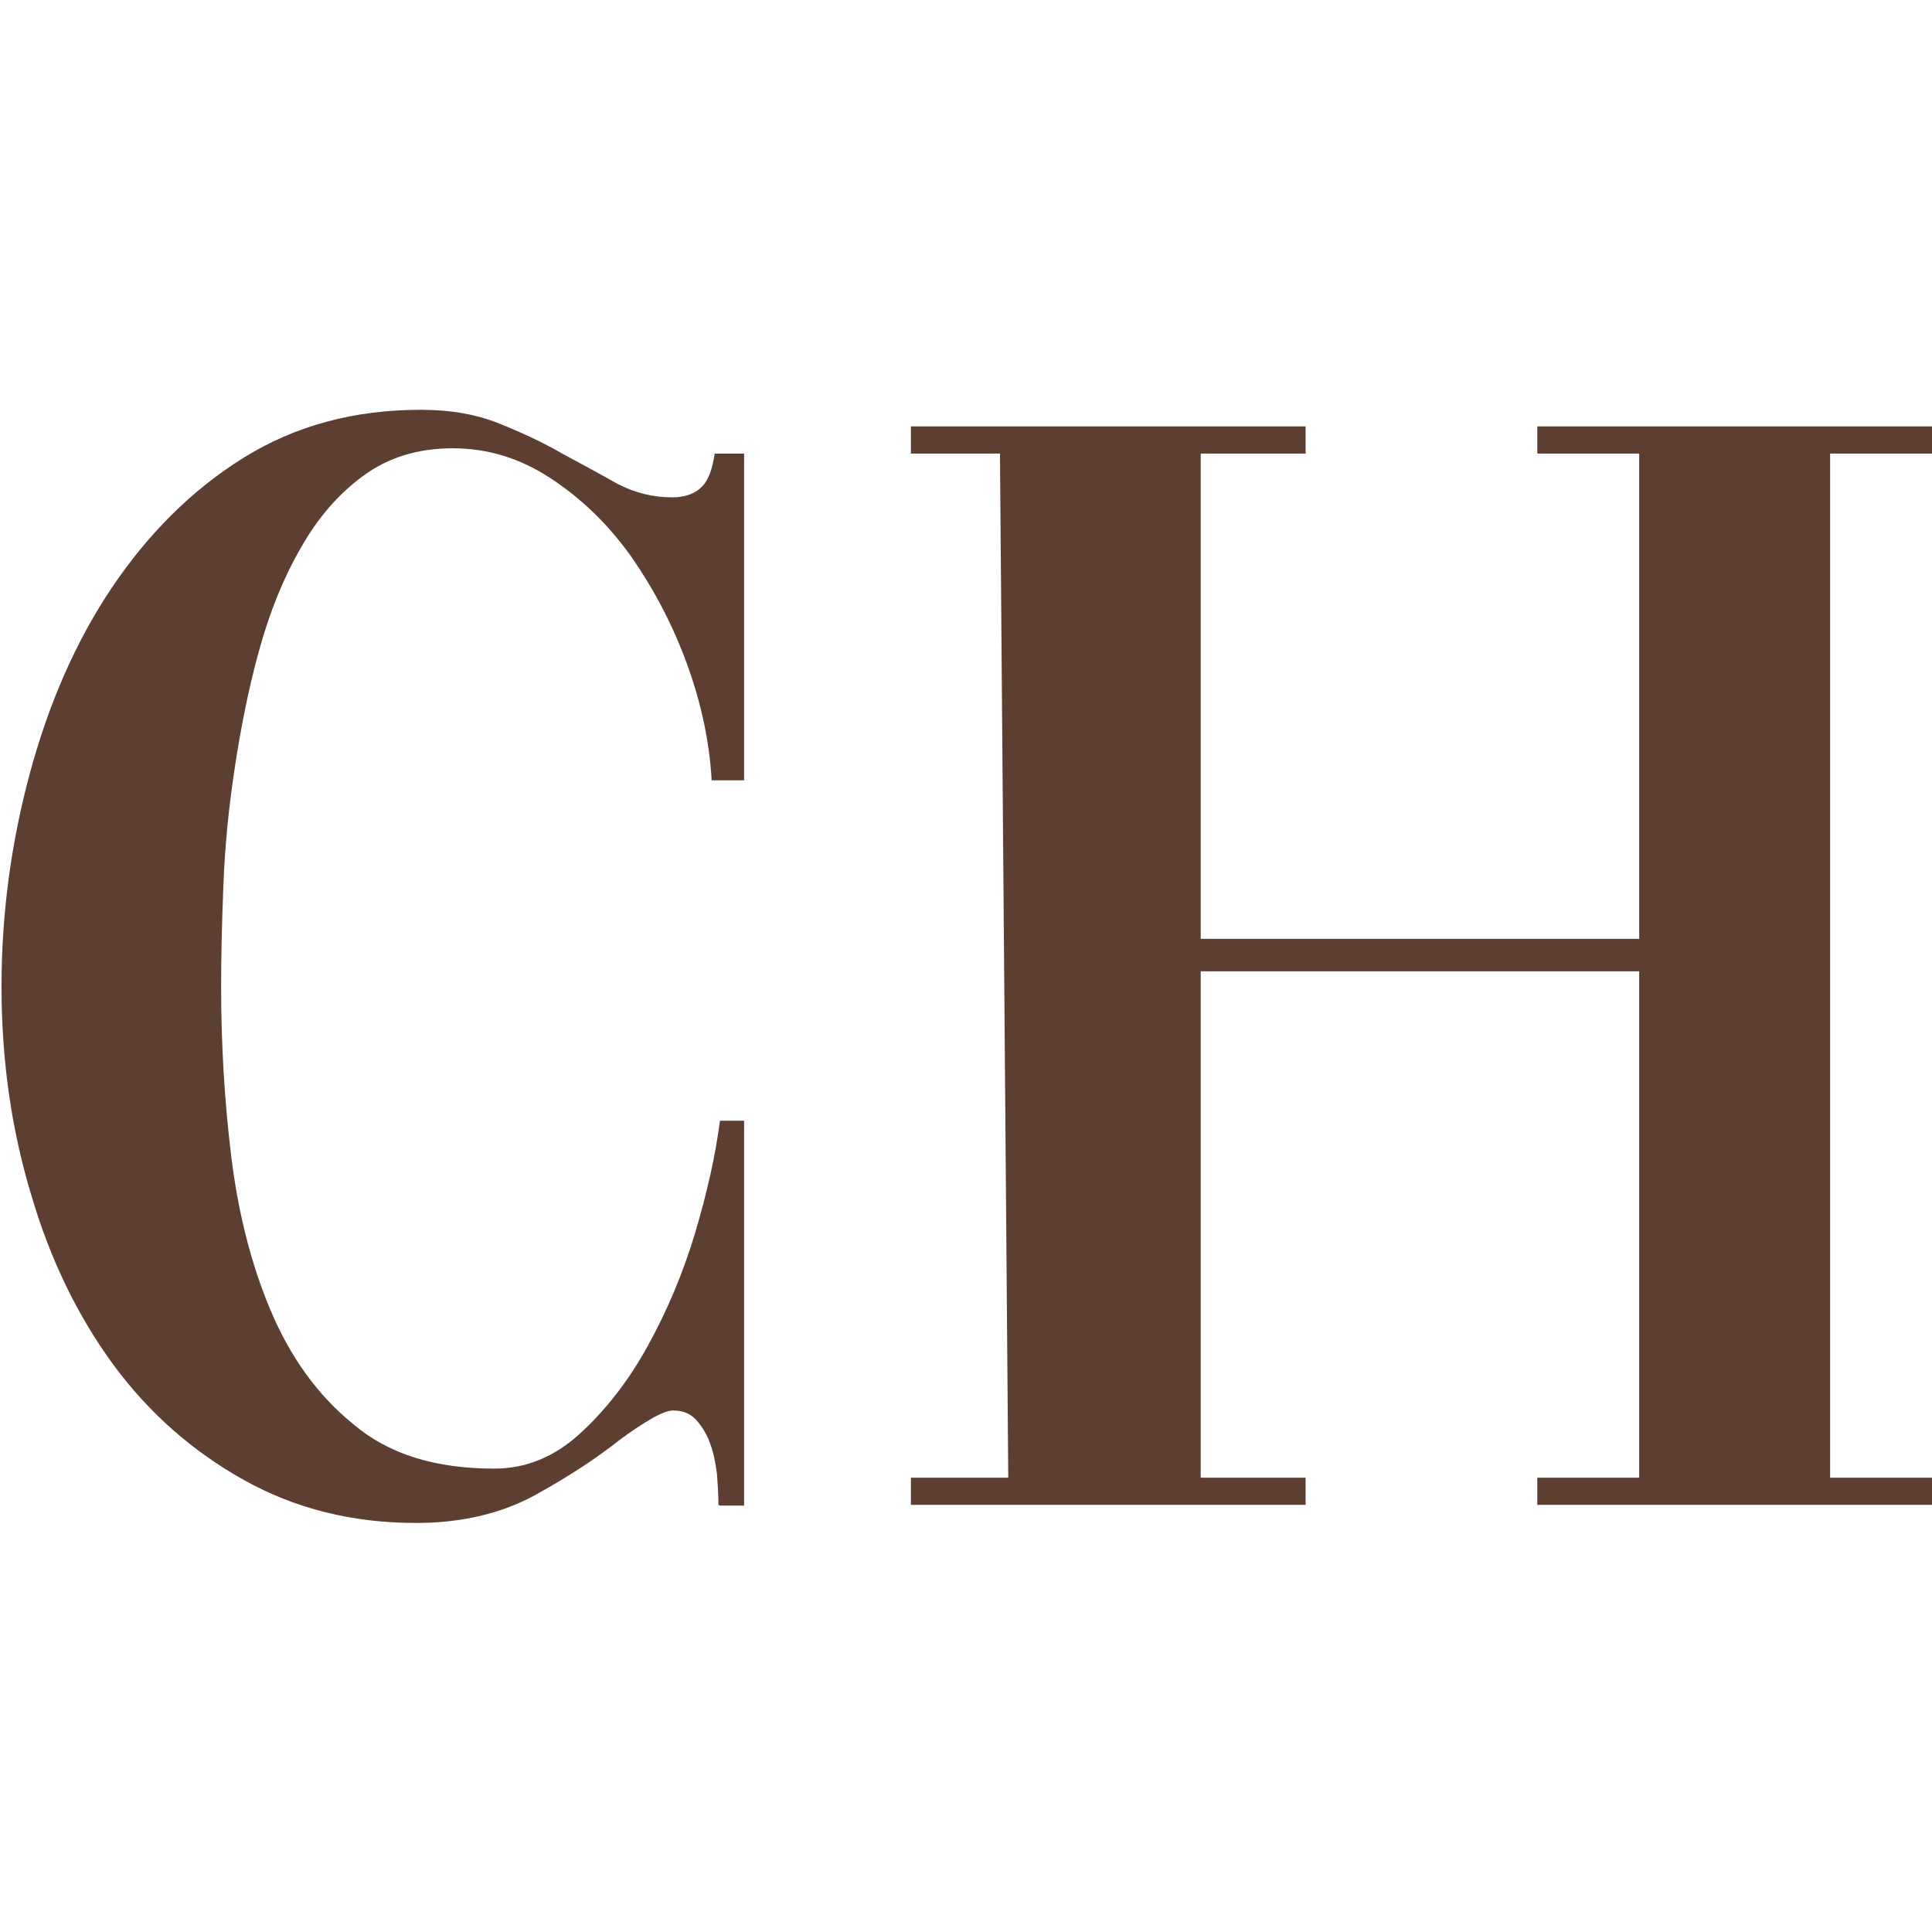 <?xml version="1.0" encoding="utf-8"?>
<!-- Generator: Adobe Illustrator 28.0.0, SVG Export Plug-In . SVG Version: 6.00 Build 0)  -->
<svg version="1.1" id="Calque_1" xmlns="http://www.w3.org/2000/svg" xmlns:xlink="http://www.w3.org/1999/xlink" x="0px" y="0px"
	 viewBox="0 0 256 256" style="enable-background:new 0 0 256 256;" xml:space="preserve">
<style type="text/css">
	.st0{fill:#5D3F32;}
</style>
<path class="st0" d="M95.2,199.4c0-1.3-0.1-2.7-0.2-4.1c-0.2-1.4-0.4-2.7-0.9-4c-0.4-1.2-1.1-2.3-1.8-3.1c-0.8-0.9-1.8-1.3-3.1-1.3
	c-0.7,0-1.7,0.4-2.9,1.1c-1.2,0.7-2.6,1.6-4.2,2.8c-2.9,2.3-6.5,4.7-11,7.2s-9.8,3.8-16,3.8c-8.4,0-16-1.9-22.8-5.7
	c-6.8-3.8-12.6-8.9-17.3-15.3c-4.7-6.4-8.4-14-10.9-22.6c-2.6-8.6-3.9-17.8-3.9-27.5s1.3-19.2,3.8-28.4c2.5-9.2,6.1-17.4,10.8-24.4
	S25.3,65,32.2,60.7s14.7-6.4,23.6-6.4c3.9,0,7.3,0.6,10.3,1.8s5.8,2.5,8.4,4c2.6,1.4,5,2.7,7.3,4c2.3,1.2,4.7,1.8,7.3,1.8
	c1.7,0,3-0.5,3.9-1.4c0.9-0.9,1.4-2.4,1.7-4.4h3.9v43.3h-4.3c-0.3-5.2-1.4-10.3-3.3-15.5s-4.4-9.9-7.4-14.2
	c-3-4.2-6.5-7.6-10.6-10.3c-4.1-2.7-8.4-4-13-4s-8.5,1.2-11.8,3.6s-6.1,5.6-8.4,9.7c-2.3,4-4.1,8.5-5.5,13.6
	c-1.4,5.1-2.4,10.2-3.2,15.5c-0.8,5.2-1.3,10.4-1.5,15.5c-0.2,5.1-0.3,9.5-0.3,13.4c0,7.3,0.4,14.7,1.3,22.2
	c0.9,7.5,2.6,14.4,5.2,20.6c2.6,6.2,6.2,11.3,11,15.2c4.7,4,10.9,5.9,18.7,5.9c4.1,0,7.9-1.5,11.3-4.6c3.4-3.1,6.4-6.9,9-11.6
	c2.6-4.7,4.7-9.7,6.3-15c1.6-5.4,2.7-10.3,3.3-14.9h3.2v51h-3.2L95.2,199.4z"/>
<path class="st0" d="M159.1,128.7v67.1H173v3.6h-52.3v-3.6h12.9l-1.1-135.7h-11.8v-3.6H173v3.6h-13.9v64.3h58.1V60.1h-13.5v-3.6H256
	v3.6h-13.5v135.7H256v3.6h-52.3v-3.6h13.5v-67.1H159.1L159.1,128.7z"/>
</svg>
